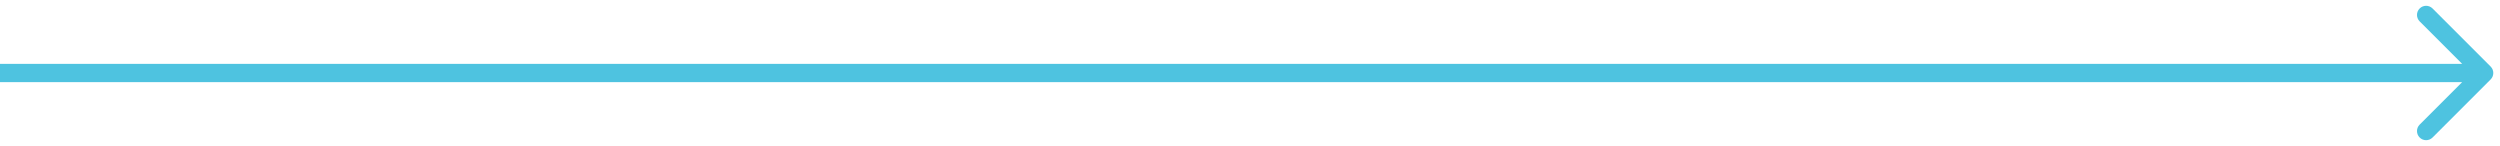 <svg width="274" height="16" viewBox="0 0 274 16" fill="none" xmlns="http://www.w3.org/2000/svg">
<path d="M272.973 8.707C273.363 8.317 273.363 7.683 272.973 7.293L266.609 0.929C266.218 0.538 265.585 0.538 265.195 0.929C264.804 1.319 264.804 1.953 265.195 2.343L270.852 8L265.195 13.657C264.804 14.047 264.804 14.681 265.195 15.071C265.585 15.462 266.218 15.462 266.609 15.071L272.973 8.707ZM6.10352e-05 9H272.266V7H6.10352e-05V9Z" fill="#4EC3E0"/>
</svg>
